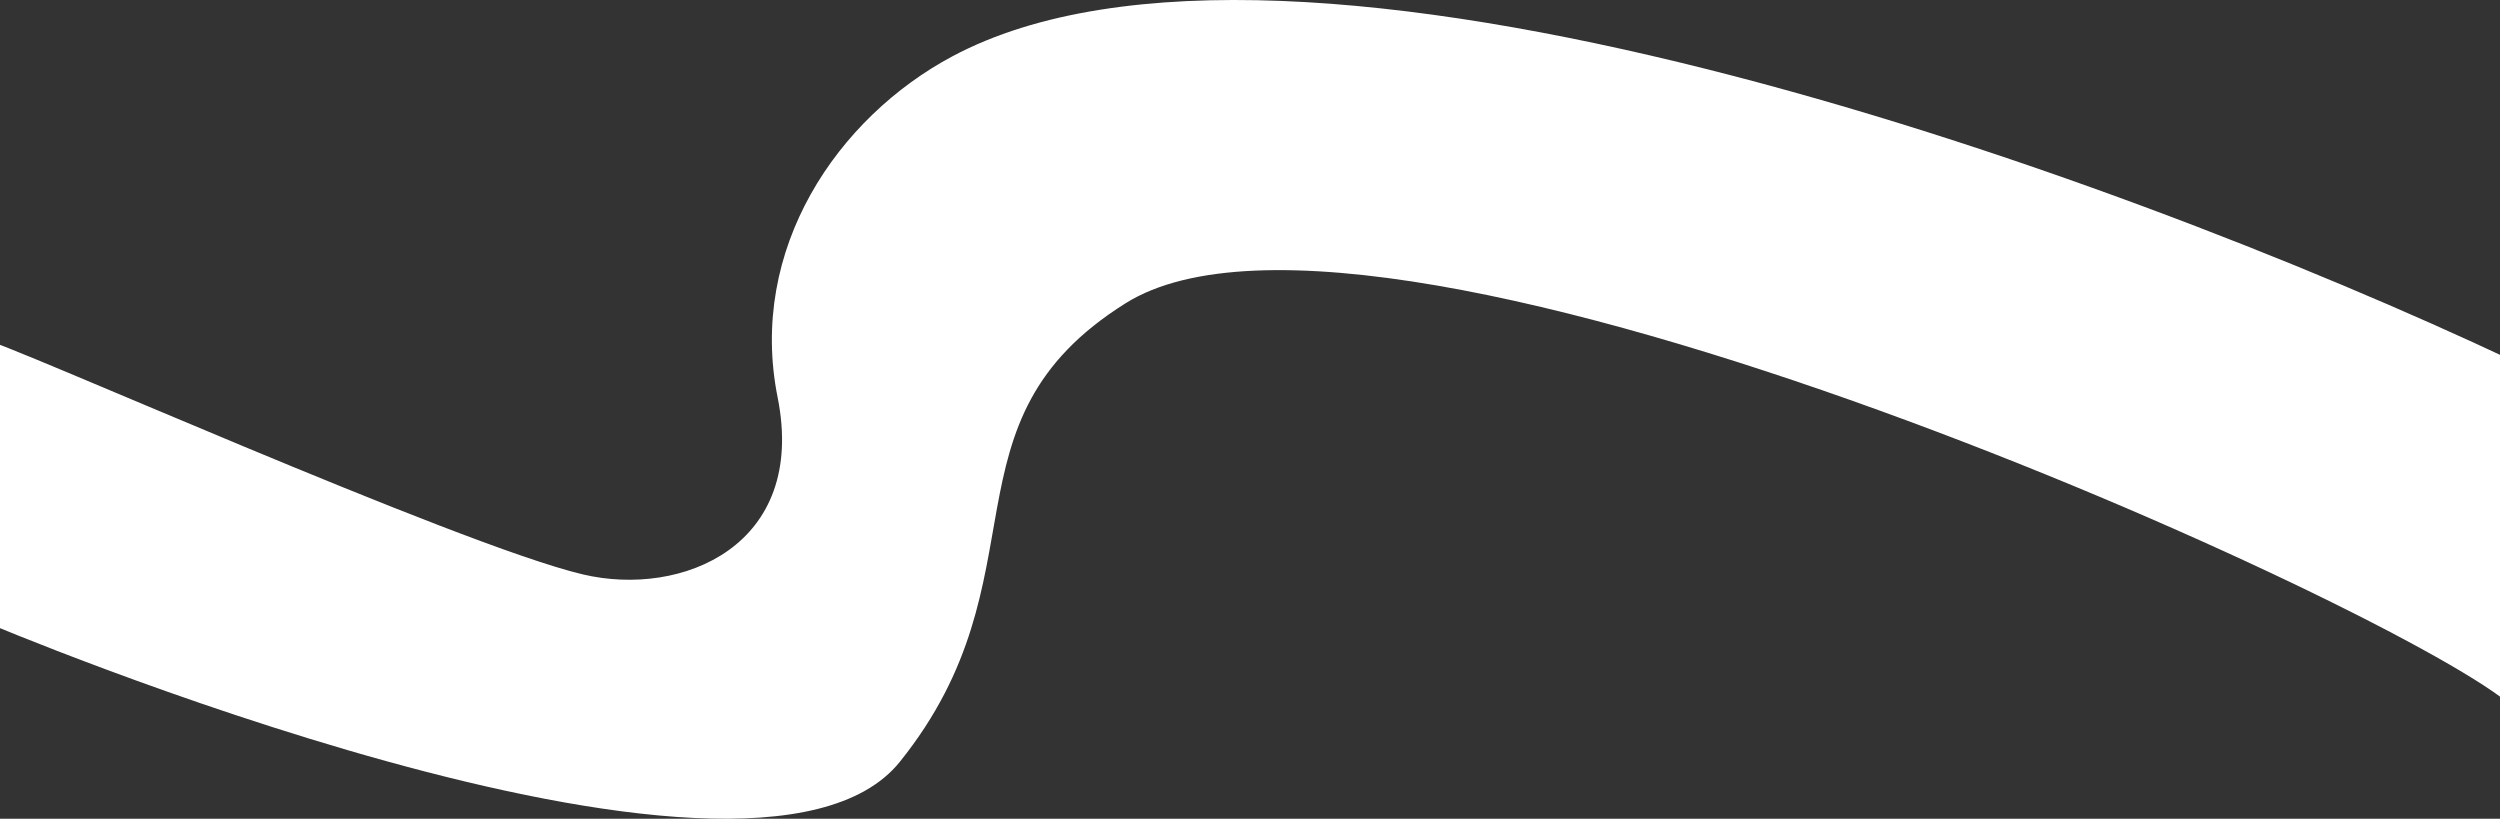 <?xml version="1.0" encoding="UTF-8"?> <svg xmlns="http://www.w3.org/2000/svg" width="1200" height="393" viewBox="0 0 1200 393" fill="none"><rect x="0" y="0" width="1200" height="393" fill="#333333" stroke="none"/><path d="M457.263 26.973C402.041 56.395 358.982 119.468 373.257 190.714C387.532 261.959 327.304 286.958 279.747 275.709C219.715 261.511 0.626 163.343 -7 163.215L-7 298.624C-7 298.624 360.586 454.416 431.92 365.671C503.255 276.926 448.894 202.796 540.292 145.556C663.524 68.381 1158.92 294.97 1206.36 339.519C1207.8 340.865 1206.36 173.279 1206.36 173.279C1009.99 80.72 619.135 -59.24 457.263 26.973Z" fill="white"></path></svg> 
